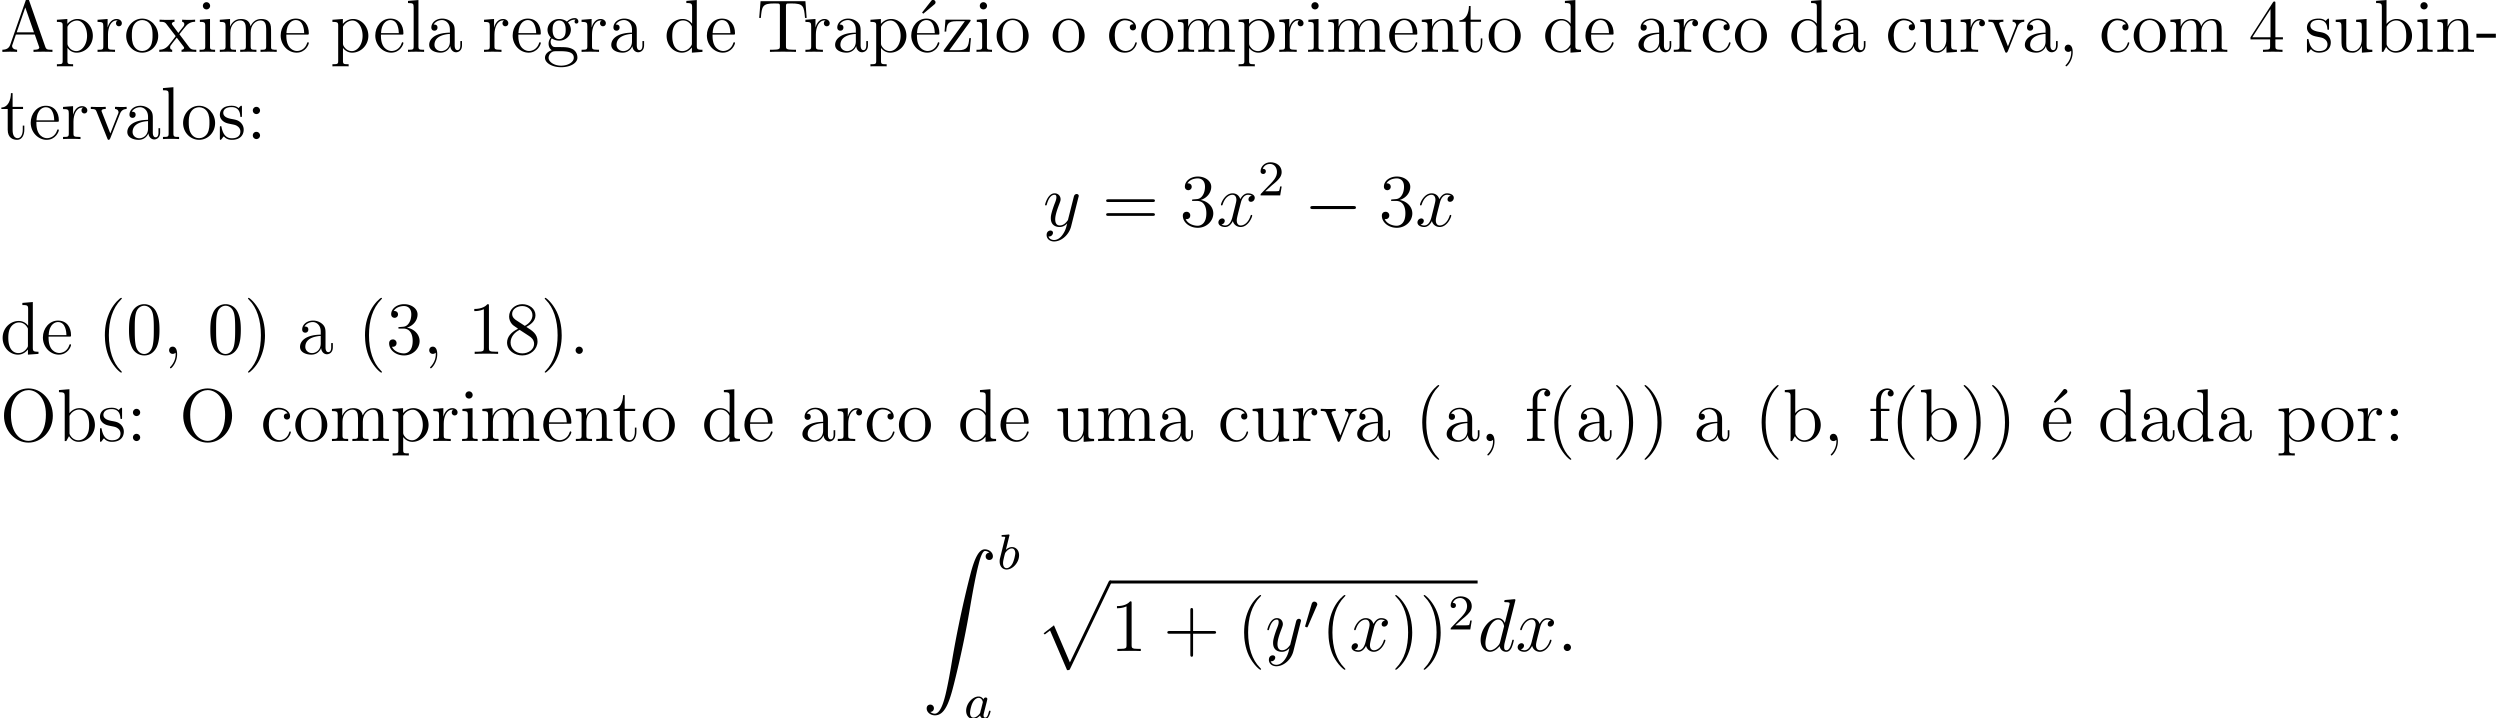 <svg xmlns="http://www.w3.org/2000/svg" xmlns:xlink="http://www.w3.org/1999/xlink" width="533.335" height="153.277" viewBox="0 0 400.001 114.958"><defs><symbol overflow="visible" id="a"><path d="M4.625-8.313c-.047-.156-.078-.218-.234-.218-.172 0-.188.031-.25.219l-2.5 7.156c-.172.484-.5.797-1.266.812V0c.719-.031.75-.031 1.14-.031.344 0 .907 0 1.22.031v-.344c-.5-.015-.797-.265-.797-.594 0-.078 0-.109.062-.25l.547-1.593h3.015L6.22-.906c.062.14.062.172.062.203 0 .36-.61.36-.922.36V0c.282-.031 1.235-.031 1.563-.031.328 0 1.187 0 1.469.031v-.344c-.782 0-.985 0-1.157-.5zm-.578 1.204l1.39 3.984H2.672zm0 0"/></symbol><symbol overflow="visible" id="b"><path d="M2.922 1.969c-.766 0-.906 0-.906-.532V-.64c.218.297.703.766 1.468.766 1.375 0 2.594-1.172 2.594-2.703 0-1.516-1.125-2.688-2.437-2.688-1.047 0-1.61.75-1.641.797v-.797L.328-5.14v.344c.844 0 .922.094.922.61v5.625c0 .53-.14.53-.922.53v.345c.313-.016.969-.016 1.297-.016.344 0 1 0 1.297.015zm-.906-5.782c0-.234 0-.234.14-.437.36-.531.938-.766 1.39-.766.907 0 1.61 1.094 1.61 2.438 0 1.422-.812 2.453-1.718 2.453a1.49 1.49 0 01-.97-.375c-.265-.281-.452-.516-.452-.844zm0 0"/></symbol><symbol overflow="visible" id="c"><path d="M2-2.781c0-1.156.469-2.25 1.39-2.25.094 0 .126 0 .172.015-.093.047-.28.11-.28.438 0 .344.265.484.452.484.25 0 .485-.156.485-.484 0-.36-.328-.688-.844-.688-1.016 0-1.36 1.094-1.422 1.329h-.016v-1.329L.329-5.14v.344c.813 0 .922.094.922.672v3.234c0 .547-.14.547-.922.547V0c.344-.031 1-.031 1.36-.031.328 0 1.171 0 1.437.031v-.344h-.234C2.016-.344 2-.484 2-.906zm0 0"/></symbol><symbol overflow="visible" id="d"><path d="M5.484-2.563c0-1.53-1.171-2.765-2.562-2.765C1.5-5.328.359-4.062.359-2.562.36-1.032 1.547.124 2.922.124c1.406 0 2.562-1.172 2.562-2.688zM2.922-.14c-.438 0-.969-.187-1.313-.78-.328-.532-.343-1.235-.343-1.75 0-.454 0-1.173.375-1.72.328-.515.859-.703 1.28-.703.454 0 .97.219 1.282.688.375.547.375 1.297.375 1.734 0 .422 0 1.172-.312 1.735-.329.562-.891.796-1.344.796zm0 0"/></symbol><symbol overflow="visible" id="e"><path d="M3.344-2.828c.344-.453.86-1.094 1.078-1.344a1.841 1.841 0 011.437-.64v-.344c-.515.031-.546.031-1 .031-.453 0-.484 0-1.078-.031v.343c.156.032.344.11.344.375 0 .204-.11.344-.188.438l-.765.969-.922-1.235c-.031-.046-.11-.156-.11-.234 0-.078.063-.297.422-.313v-.343c-.296.031-.906.031-1.234.031-.39 0-.422 0-1.156-.031v.343c.61 0 .844.032 1.094.36l1.406 1.828a.314.314 0 01.062.125c0 .031-.921 1.203-1.046 1.36C1.155-.485.64-.36.125-.345V0c.453-.031.469-.031.984-.031.454 0 .485 0 1.079.031v-.344c-.282-.031-.329-.219-.329-.39 0-.188.079-.282.204-.438.171-.25.562-.734.859-1.11L3.89-1c.203.266.203.281.203.36 0 .093-.094.28-.407.296V0c.313-.031.891-.031 1.22-.031.405 0 .421 0 1.14.031v-.344c-.625 0-.844-.031-1.14-.406zm0 0"/></symbol><symbol overflow="visible" id="f"><path d="M2.078-7.36a.59.59 0 00-.578-.593.577.577 0 00-.578.578c0 .36.281.578.578.578.36 0 .578-.297.578-.562zM.438-5.14v.343c.75 0 .859.078.859.656v3.25c0 .547-.125.547-.906.547V0c.343-.031.906-.031 1.265-.031.125 0 .813 0 1.219.031v-.344c-.766 0-.813-.062-.813-.531v-4.39zm0 0"/></symbol><symbol overflow="visible" id="g"><path d="M8.578-2.906c0-1.11 0-1.438-.281-1.828-.344-.47-.906-.532-1.313-.532-1 0-1.5.72-1.687 1.172-.172-.922-.813-1.172-1.563-1.172-1.171 0-1.625.985-1.718 1.22v-1.22L.375-5.14v.344c.813 0 .922.094.922.672v3.234c0 .547-.14.547-.922.547V0c.313-.031.969-.031 1.297-.031.344 0 1 0 1.297.031v-.344c-.75 0-.906 0-.906-.547v-2.218c0-1.25.828-1.922 1.578-1.922.734 0 .906.61.906 1.343V-.89c0 .547-.14.547-.906.547V0c.296-.031.953-.031 1.28-.031.345 0 1 0 1.313.031v-.344c-.765 0-.921 0-.921-.547v-2.218c0-1.25.828-1.922 1.578-1.922.734 0 .906.61.906 1.343V-.89c0 .547-.14.547-.906.547V0c.312-.031.953-.031 1.28-.031.345 0 1 0 1.313.031v-.344c-.609 0-.906 0-.906-.36zm0 0"/></symbol><symbol overflow="visible" id="h"><path d="M4.578-2.766c.266 0 .281 0 .281-.234 0-1.203-.64-2.328-2.093-2.328-1.36 0-2.407 1.234-2.407 2.703 0 1.578 1.22 2.75 2.547 2.75 1.422 0 1.953-1.297 1.953-1.547 0-.078-.046-.125-.125-.125-.093 0-.125.063-.14.125-.313 1-1.11 1.281-1.625 1.281-.5 0-1.703-.343-1.703-2.406v-.219zM1.281-3c.094-1.875 1.14-2.094 1.485-2.094 1.28 0 1.343 1.688 1.359 2.094zm0 0"/></symbol><symbol overflow="visible" id="i"><path d="M2.063-8.297l-1.672.14v.345c.812 0 .906.078.906.671v6.25c0 .547-.125.547-.906.547V0c.343-.031.921-.031 1.28-.031.36 0 .954 0 1.298.031v-.344c-.766 0-.906 0-.906-.547zm0 0"/></symbol><symbol overflow="visible" id="j"><path d="M4.61-3.188c0-.656 0-1.124-.516-1.593a2.242 2.242 0 00-1.485-.547c-.984 0-1.734.64-1.734 1.422 0 .344.219.515.5.515s.484-.203.484-.5c0-.484-.421-.484-.609-.484.281-.5.86-.719 1.328-.719.547 0 1.266.453 1.266 1.532v.484C1.438-3.047.53-2.047.53-1.125c0 .953 1.094 1.25 1.828 1.25.782 0 1.329-.484 1.547-1.063.047.563.422 1 .938 1 .25 0 .937-.171.937-1.125v-.671h-.265v.671c0 .688-.282.782-.454.782-.453 0-.453-.64-.453-.813zm-.766 1.5c0 1.172-.875 1.563-1.39 1.563-.595 0-1.079-.422-1.079-1 0-1.578 2.031-1.719 2.469-1.75zm0 0"/></symbol><symbol overflow="visible" id="k"><path d="M1.422-2.156c.562.36 1.047.36 1.172.36 1.078 0 1.875-.813 1.875-1.735 0-.313-.094-.766-.469-1.156.453-.47 1.016-.47 1.078-.47.047 0 .11 0 .156.016-.125.047-.171.172-.171.297 0 .172.109.313.296.313.11 0 .313-.063.313-.328a.556.556 0 00-.578-.547c-.625 0-1.094.39-1.25.562a2.067 2.067 0 00-1.235-.422c-1.078 0-1.875.813-1.875 1.735 0 .672.407 1.11.532 1.219-.141.187-.36.53-.36 1 0 .687.422.984.516 1.046C.875-.109.328.328.328.938c0 .828 1.125 1.515 2.594 1.515 1.422 0 2.594-.64 2.594-1.531 0-.297-.079-1-.797-1.375-.61-.313-1.203-.313-2.235-.313-.734 0-.812 0-1.03-.218a.982.982 0 01-.22-.61c0-.203.063-.406.188-.562zm1.187.11c-1.062 0-1.062-1.204-1.062-1.485 0-.203 0-.703.203-1.016.234-.36.594-.469.844-.469 1.047 0 1.047 1.204 1.047 1.485 0 .203 0 .703-.204 1.015a.97.97 0 01-.828.47zm.313 4.25C1.782 2.203.906 1.608.906.936c0-.093.031-.562.485-.875.265-.171.359-.171 1.203-.171.984 0 2.344 0 2.344 1.046 0 .704-.907 1.266-2.016 1.266zm0 0"/></symbol><symbol overflow="visible" id="l"><path d="M3.578-8.156v.344c.828 0 .922.078.922.671V-4.5A1.829 1.829 0 003-5.266C1.61-5.266.422-4.094.422-2.562.422-1.048 1.547.124 2.875.124c.906 0 1.422-.61 1.594-.828v.828L6.156 0v-.344c-.812 0-.906-.094-.906-.672v-7.28zm.89 6.75c0 .218 0 .265-.171.515-.281.422-.766.766-1.375.766-.297 0-1.594-.11-1.594-2.438 0-.859.14-1.328.406-1.734.235-.36.72-.734 1.313-.734.75 0 1.156.531 1.281.734.14.203.14.219.14.438zm0 0"/></symbol><symbol overflow="visible" id="m"><path d="M7.813-8.11H.64L.42-5.437h.267C.844-7.327.953-7.75 2.844-7.75c.219 0 .547 0 .64.016.25.03.25.187.25.453v6.36c0 .405 0 .577-1.171.577H2.14V0c.375-.031 1.609-.031 2.078-.031.468 0 1.703 0 2.093.031v-.344h-.437c-1.172 0-1.172-.172-1.172-.578v-6.36c0-.296.031-.405.219-.452.094-.016.437-.016.672-.016 1.89 0 2 .422 2.156 2.313h.266zm0 0"/></symbol><symbol overflow="visible" id="n"><path d="M4.39-7.594c.188-.156.188-.281.188-.343 0-.22-.203-.391-.406-.391-.172 0-.234.078-.328.219L2.422-6.297c.047.063.11.125.187.188zm0 0"/></symbol><symbol overflow="visible" id="o"><path d="M4.547-4.813c.11-.14.11-.156.11-.203 0-.14-.079-.14-.282-.14H.625L.485-3.25H.75c.078-1.219.297-1.656 1.61-1.656h1.374L.328-.22C.328 0 .344 0 .61 0H4.5l.203-2.203h-.266C4.329-.843 4.125-.266 2.704-.266H1.25zm0 0"/></symbol><symbol overflow="visible" id="p"><path d="M4.328-4.422c-.14 0-.594 0-.594.484 0 .297.204.5.5.5.266 0 .5-.171.5-.515 0-.797-.843-1.375-1.812-1.375-1.39 0-2.5 1.234-2.5 2.75 0 1.531 1.14 2.703 2.5 2.703 1.578 0 1.937-1.438 1.937-1.547 0-.11-.093-.11-.125-.11-.109 0-.125.032-.156.188C4.312-.5 3.672-.14 3.031-.14c-.734 0-1.703-.64-1.703-2.453 0-1.984 1.016-2.469 1.61-2.469.453 0 1.109.172 1.39.641zm0 0"/></symbol><symbol overflow="visible" id="q"><path d="M5.313-2.906c0-1.11 0-1.438-.266-1.828-.344-.47-.906-.532-1.313-.532-1.171 0-1.625.985-1.718 1.22v-1.22L.375-5.14v.344c.813 0 .922.094.922.672v3.234c0 .547-.14.547-.922.547V0c.313-.031.969-.031 1.297-.031.344 0 1 0 1.297.031v-.344c-.75 0-.906 0-.906-.547v-2.218c0-1.25.828-1.922 1.578-1.922.734 0 .906.61.906 1.343V-.89c0 .547-.14.547-.906.547V0c.296-.031.953-.031 1.28-.031.345 0 1 0 1.313.031v-.344c-.609 0-.906 0-.921-.36zm0 0"/></symbol><symbol overflow="visible" id="r"><path d="M2.016-4.813h1.671v-.343H2.016v-2.188H1.75c-.016 1.11-.453 2.266-1.531 2.297v.234h1.015v3.329C1.234-.156 2.11.125 2.75.125c.75 0 1.14-.75 1.14-1.61v-.671h-.25v.656c0 .86-.359 1.36-.812 1.36-.812 0-.812-1.11-.812-1.313zm0 0"/></symbol><symbol overflow="visible" id="s"><path d="M3.64-5.14v.343c.813 0 .907.094.907.672v2.14c0 1.016-.547 1.86-1.438 1.86-.984 0-1.046-.563-1.046-1.188v-3.953L.375-5.14v.344c.922 0 .922.047.922 1.11v1.78c0 .75 0 1.173.36 1.579.28.297.765.453 1.374.453.203 0 .594 0 1-.36.344-.265.532-.718.532-.718V.125L6.234 0v-.344c-.812 0-.921-.094-.921-.672v-4.25zm0 0"/></symbol><symbol overflow="visible" id="t"><path d="M4.875-4.016c.11-.265.313-.78 1.078-.796v-.344c-.344.031-.516.031-.89.031-.25 0-.422 0-.97-.031v.343c.5.032.563.391.563.516 0 .11-.031.172-.093.313L3.343-.891 2.017-4.266c-.063-.171-.079-.171-.079-.234 0-.313.454-.313.672-.313v-.343c-.296.031-.921.031-1.25.031-.39 0-.421 0-1.14-.031v.343c.672 0 .781.063.922.422L2.859-.109c.063.171.079.234.22.234.093 0 .155-.031.25-.234zm0 0"/></symbol><symbol overflow="visible" id="u"><path d="M2.328.047c0-.735-.25-1.203-.719-1.203-.343 0-.562.265-.562.578 0 .312.219.578.578.578a.605.605 0 00.39-.14c.032-.032.047-.032.047-.032.032 0 .032.156.032.219 0 .765-.313 1.484-.844 2.031-.047.031-.063.063-.063.11 0 .062.063.124.125.124.11 0 1.016-.89 1.016-2.265zm0 0"/></symbol><symbol overflow="visible" id="v"><path d="M4.313-7.781c0-.235 0-.282-.172-.282-.094 0-.125 0-.22.141L.329-2.344V-2h3.14v1.094c0 .437-.03.562-.905.562h-.235V0c.281-.031 1.219-.031 1.563-.031.328 0 1.28 0 1.562.031v-.344H5.22c-.875 0-.907-.125-.907-.562V-2h1.204v-.344H4.312zm-.782.937v4.5H.625zm0 0"/></symbol><symbol overflow="visible" id="w"><path d="M3.922-5.063c0-.203 0-.265-.125-.265-.094 0-.313.266-.406.375-.36-.313-.735-.375-1.125-.375C.828-5.328.39-4.547.39-3.891c0 .141 0 .563.453.97.39.343.797.421 1.344.53.656.125.812.172 1.109.407a.97.97 0 01.375.78c0 .516-.297 1.079-1.36 1.079-.78 0-1.359-.453-1.624-1.64C.64-1.986.64-2 .64-2.016c-.032-.047-.079-.047-.11-.047-.14 0-.14.062-.14.28v1.626c0 .218 0 .281.125.281.062 0 .062-.016.265-.266.063-.093.063-.109.25-.296.453.562 1.094.562 1.297.562 1.25 0 1.875-.703 1.875-1.64 0-.641-.39-1.032-.5-1.141-.422-.375-.75-.438-1.547-.578-.344-.079-1.219-.25-1.219-.97 0-.359.25-.905 1.329-.905C3.562-5.11 3.64-4 3.656-3.641c.016.11.094.11.14.11.126 0 .126-.063.126-.281zm0 0"/></symbol><symbol overflow="visible" id="x"><path d="M2-8.297l-1.672.14v.345c.813 0 .922.078.922.671V0h.25c.047-.094.39-.688.438-.781.28.453.78.906 1.546.906 1.375 0 2.594-1.172 2.594-2.703 0-1.516-1.125-2.688-2.453-2.688-.656 0-1.219.297-1.625.797zm.016 4.469c0-.219 0-.235.14-.422.281-.438.813-.781 1.39-.781.36 0 1.61.14 1.61 2.437 0 .797-.11 1.297-.406 1.735a1.566 1.566 0 01-1.313.734c-.64 0-1.062-.406-1.265-.734-.156-.25-.156-.297-.156-.5zm0 0"/></symbol><symbol overflow="visible" id="y"><path d="M3.234-2.266v-.64H.125v.64zm0 0"/></symbol><symbol overflow="visible" id="z"><path d="M2.203-4.578a.587.587 0 00-.578-.578.576.576 0 00-.578.578c0 .36.297.578.562.578a.58.58 0 00.594-.578zm0 4a.587.587 0 00-.578-.578.567.567 0 00-.578.578c0 .344.297.578.562.578a.58.58 0 00.594-.578zm0 0"/></symbol><symbol overflow="visible" id="B"><path d="M8.063-3.875c.171 0 .39 0 .39-.219 0-.218-.203-.218-.39-.218H1.03c-.172 0-.39 0-.39.218 0 .219.203.219.39.219zm0 2.219c.171 0 .39 0 .39-.203 0-.235-.203-.235-.39-.235H1.03c-.172 0-.39 0-.39.219s.203.219.39.219zm0 0"/></symbol><symbol overflow="visible" id="C"><path d="M2.203-4.297c-.203.016-.25.031-.25.14 0 .11.063.11.266.11h.547c1.03 0 1.484.844 1.484 1.984 0 1.579-.813 1.985-1.406 1.985-.578 0-1.547-.266-1.906-1.063.39.063.734-.156.734-.578a.571.571 0 00-.578-.593c-.297 0-.61.171-.61.624C.484-.625 1.547.25 2.875.25c1.422 0 2.484-1.094 2.484-2.297C5.36-3.14 4.47-4 3.33-4.203 4.358-4.5 5.03-5.375 5.03-6.313c0-.937-.984-1.64-2.14-1.64-1.188 0-2.079.734-2.079 1.61 0 .468.375.577.547.577.25 0 .547-.187.547-.546 0-.375-.297-.547-.562-.547-.063 0-.094 0-.125.015.453-.812 1.578-.812 1.64-.812.391 0 1.172.172 1.172 1.343 0 .235-.031.891-.39 1.407-.36.531-.766.562-1.079.578zm0 0"/></symbol><symbol overflow="visible" id="G"><path d="M3.89 2.906c0-.031 0-.062-.203-.265C2.484 1.437 1.813-.531 1.813-2.97c0-2.328.562-4.328 1.953-5.734.125-.11.125-.125.125-.172 0-.063-.063-.094-.11-.094-.156 0-1.14.86-1.719 2.031-.609 1.22-.89 2.485-.89 3.97 0 1.062.172 2.484.781 3.75C2.672 2.218 3.641 3 3.781 3c.047 0 .11-.031.11-.094zm0 0"/></symbol><symbol overflow="visible" id="H"><path d="M5.36-3.828c0-.985-.063-1.953-.5-2.86-.485-1-1.344-1.265-1.938-1.265-.688 0-1.531.344-1.985 1.344-.328.75-.453 1.5-.453 2.78 0 1.157.094 2.032.516 2.892A2.132 2.132 0 002.922.25c1.031 0 1.625-.625 1.984-1.313.422-.89.453-2.062.453-2.765zM2.921.016c-.39 0-1.172-.22-1.39-1.516-.126-.719-.126-1.625-.126-2.469 0-.984 0-1.86.188-2.562.203-.813.812-1.172 1.328-1.172.453 0 1.14.266 1.375 1.297.156.687.156 1.625.156 2.437 0 .797 0 1.703-.14 2.438C4.093-.22 3.328.016 2.921.016zm0 0"/></symbol><symbol overflow="visible" id="I"><path d="M3.375-2.969c0-.922-.125-2.39-.797-3.781C1.875-8.188.891-8.969.766-8.969c-.047 0-.11.031-.11.094 0 .047 0 .063.203.266 1.204 1.203 1.86 3.187 1.86 5.625 0 2.312-.563 4.312-1.938 5.718-.125.11-.125.141-.125.172 0 .063.063.094.11.094.156 0 1.14-.86 1.718-2.031.61-1.219.891-2.516.891-3.938zm0 0"/></symbol><symbol overflow="visible" id="J"><path d="M3.438-7.656c0-.282 0-.297-.235-.297-.281.328-.89.766-2.11.766v.343c.266 0 .86 0 1.532-.297v6.22c0 .437-.047.577-1.094.577h-.375V0c.328-.031 1.485-.031 1.875-.031.406 0 1.547 0 1.875.031v-.344h-.375c-1.047 0-1.093-.14-1.093-.578zm0 0"/></symbol><symbol overflow="visible" id="K"><path d="M3.563-4.313c.593-.328 1.468-.875 1.468-1.875 0-1.046-1-1.765-2.11-1.765-1.171 0-2.108.875-2.108 1.969 0 .406.125.812.453 1.218.14.157.14.157.984.75C1.094-3.484.484-2.672.484-1.812.484-.532 1.704.25 2.922.25c1.328 0 2.437-.984 2.437-2.234 0-1.22-.859-1.75-1.796-2.329zM1.937-5.39c-.156-.109-.64-.421-.64-1 0-.78.812-1.265 1.625-1.265.86 0 1.625.61 1.625 1.468 0 .735-.531 1.329-1.219 1.704zM2.5-3.844l1.438.938c.312.203.874.578.874 1.297 0 .921-.921 1.53-1.89 1.53-1.016 0-1.875-.734-1.875-1.734 0-.921.672-1.671 1.453-2.03zm0 0"/></symbol><symbol overflow="visible" id="L"><path d="M2.203-.578a.587.587 0 00-.578-.578.567.567 0 00-.578.578c0 .344.297.578.562.578a.58.58 0 00.594-.578zm0 0"/></symbol><symbol overflow="visible" id="M"><path d="M8.453-4.047c0-2.484-1.812-4.375-3.906-4.375C2.422-8.422.64-6.5.64-4.047.64-1.625 2.453.25 4.547.25c2.14 0 3.906-1.906 3.906-4.297zM4.547-.03c-1.219 0-2.797-1.14-2.797-4.203 0-2.922 1.672-3.922 2.797-3.922 1.172 0 2.797 1.031 2.797 3.922 0 3.109-1.625 4.203-2.797 4.203zm0 0"/></symbol><symbol overflow="visible" id="N"><path d="M2.063-4.813h1.343v-.343H2.031v-1.39c0-1.079.547-1.626 1.047-1.626.094 0 .266.016.406.094-.046.015-.343.125-.343.469 0 .265.187.468.468.468a.468.468 0 00.485-.484c0-.438-.438-.797-1.016-.797-.828 0-1.781.656-1.781 1.875v1.39H.375v.345h.922v3.921c0 .547-.125.547-.906.547V0c.343-.031 1-.031 1.359-.031.313 0 1.172 0 1.438.031v-.344h-.235c-.875 0-.89-.14-.89-.562zm0 0"/></symbol><symbol overflow="visible" id="U"><path d="M4.766-2.766h3.296c.172 0 .391 0 .391-.203 0-.234-.203-.234-.39-.234H4.765V-6.5c0-.172 0-.39-.22-.39-.218 0-.218.202-.218.39v3.297H1.031c-.172 0-.39 0-.39.219 0 .218.203.218.39.218h3.297V.531c0 .172 0 .39.219.39s.219-.202.219-.39zm0 0"/></symbol><symbol overflow="visible" id="A"><path d="M3.14 1.344c-.312.453-.78.86-1.374.86-.141 0-.72-.032-.891-.579a.305.305 0 00.11.016c.359 0 .609-.313.609-.594 0-.266-.235-.36-.407-.36-.203 0-.609.141-.609.72 0 .609.516 1.03 1.188 1.03 1.203 0 2.406-1.093 2.734-2.421l1.172-4.672c.016-.047.047-.125.047-.203 0-.172-.157-.297-.328-.297-.11 0-.36.047-.454.406l-.89 3.516C4-1.016 4-.984 3.89-.86c-.235.328-.625.734-1.204.734-.671 0-.734-.656-.734-.969 0-.687.328-1.61.656-2.468.125-.344.204-.516.204-.75 0-.5-.36-.954-.954-.954C.766-5.266.33-3.53.33-3.437c0 .046.046.109.124.109.11 0 .125-.047.172-.219.281-1 .734-1.484 1.203-1.484.11 0 .313 0 .313.39 0 .313-.125.657-.313 1.11-.578 1.578-.578 1.969-.578 2.25 0 1.14.813 1.406 1.406 1.406.344 0 .781-.11 1.188-.563l.015.016C3.688.281 3.563.75 3.141 1.344zm0 0"/></symbol><symbol overflow="visible" id="D"><path d="M5.672-4.875c-.39.063-.531.36-.531.578 0 .297.218.39.39.39.36 0 .61-.312.61-.64 0-.5-.579-.719-1.079-.719-.718 0-1.125.72-1.234.938-.281-.89-1.015-.938-1.234-.938-1.219 0-1.86 1.563-1.86 1.829 0 .046.047.109.125.109.094 0 .125-.078.141-.125.406-1.328 1.219-1.578 1.563-1.578.53 0 .64.5.64.781 0 .266-.078.547-.219 1.125L2.578-1.5c-.172.719-.515 1.375-1.156 1.375-.063 0-.36 0-.61-.156a.607.607 0 00.532-.578c0-.235-.188-.391-.407-.391a.638.638 0 00-.609.64c0 .5.563.735 1.078.735.578 0 .985-.453 1.235-.953.187.703.796.953 1.234.953 1.219 0 1.86-1.578 1.86-1.828a.107.107 0 00-.11-.11c-.11 0-.125.063-.156.157C5.14-.61 4.453-.125 3.906-.125c-.422 0-.64-.313-.64-.797 0-.265.046-.453.234-1.234l.422-1.64c.172-.704.578-1.235 1.14-1.235.016 0 .36 0 .61.156zm0 0"/></symbol><symbol overflow="visible" id="W"><path d="M6.016-8a.562.562 0 00.03-.172c0-.125-.124-.125-.14-.125a13 13 0 00-.656.063l-.594.046c-.312.032-.39.032-.39.25 0 .125.093.125.265.125.578 0 .594.11.594.22a.612.612 0 01-.031.202l-.735 2.907c-.125-.313-.453-.782-1.078-.782C1.937-5.266.484-3.53.484-1.75c0 1.172.688 1.875 1.5 1.875.657 0 1.22-.516 1.547-.906.125.703.688.906 1.047.906.36 0 .64-.219.86-.656a6.39 6.39 0 00.359-1.172c0-.063-.047-.11-.125-.11-.11 0-.11.063-.156.235-.188.703-.407 1.453-.907 1.453-.343 0-.359-.313-.359-.547 0-.047 0-.297.078-.625zM3.594-1.422c-.063.203-.063.234-.219.453-.266.328-.797.844-1.36.844-.484 0-.765-.438-.765-1.14 0-.657.375-2 .61-2.5.406-.844.968-1.266 1.421-1.266.797 0 .953.984.953 1.078 0 .015-.03.156-.046.187zm0 0"/></symbol><symbol overflow="visible" id="X"><path d="M2.203-.578a.586.586 0 00-.578-.578.576.576 0 00-.578.578c0 .344.281.578.562.578a.59.59 0 00.594-.578zm0 0"/></symbol><symbol overflow="visible" id="E"><path d="M2.25-1.625c.125-.125.453-.39.594-.5.484-.453.953-.89.953-1.61 0-.953-.797-1.562-1.781-1.562-.97 0-1.594.719-1.594 1.438 0 .39.312.437.422.437.172 0 .422-.11.422-.422 0-.406-.407-.406-.5-.406.234-.594.765-.781 1.156-.781.734 0 1.125.625 1.125 1.297 0 .828-.578 1.437-1.531 2.39l-1 1.047C.422-.219.422-.203.422 0h3.14l.235-1.422h-.25c-.016.156-.078.547-.172.703-.047.063-.656.063-.781.063H1.172zm0 0"/></symbol><symbol overflow="visible" id="F"><path d="M7.875-2.75c.203 0 .422 0 .422-.234 0-.25-.219-.25-.422-.25H1.406c-.203 0-.422 0-.422.25 0 .234.22.234.422.234zm0 0"/></symbol><symbol overflow="visible" id="P"><path d="M1.25 26.016c.375-.016.578-.282.578-.578a.57.57 0 00-.578-.594c-.281 0-.578.187-.578.61 0 .608.594 1.108 1.328 1.108 1.813 0 2.5-2.796 3.344-6.265A159.1 159.1 0 007.687 8.875c.438-2.547.891-4.938 1.297-6.484C9.125 1.812 9.531.266 10 .266c.36 0 .656.218.703.265-.39.031-.594.297-.594.594 0 .39.297.578.579.578.28 0 .578-.172.578-.594C11.266.47 10.625 0 9.969 0 9.063 0 8.39 1.297 7.734 3.734c-.03.141-1.656 6.141-2.984 13.954-.297 1.828-.656 3.828-1.047 5.484-.219.875-.765 3.125-1.734 3.125-.422 0-.719-.281-.719-.281zm0 0"/></symbol><symbol overflow="visible" id="T"><path d="M5.063 13.86c.375 0 .39 0 .5-.235L12.108-.031c.079-.14.079-.172.079-.203 0-.141-.094-.25-.235-.25-.156 0-.203.109-.265.25L5.516 12.625 2.969 6.687 1.313 7.97l.187.187.844-.64zm0 0"/></symbol><symbol overflow="visible" id="Q"><path d="M1.938-5.297a.368.368 0 00.03-.125.12.12 0 00-.124-.11c-.032 0-.282.032-.453.048l-.454.03c-.171.016-.25.016-.25.157 0 .125.11.125.204.125.39 0 .39.047.39.11 0 .046-.093.375-.14.546L.453-1.734c-.062.265-.062.39-.062.515C.39-.39.89.078 1.5.078c.984 0 2-1.125 2-2.281C3.5-3 3-3.516 2.36-3.516c-.454 0-.797.282-.97.438zM1.5-.14c-.281 0-.563-.218-.563-.812 0-.203.032-.406.125-.797.047-.219.11-.453.172-.688.047-.14.047-.156.141-.265.266-.344.625-.594.953-.594.406 0 .563.39.563.75 0 .297-.188 1.156-.422 1.625-.203.422-.594.781-.969.781zm0 0"/></symbol><symbol overflow="visible" id="S"><path d="M3.125-3.031c-.078-.14-.297-.485-.797-.485-.937 0-1.984 1.11-1.984 2.282 0 .843.531 1.312 1.14 1.312.516 0 .954-.406 1.094-.562.14.546.688.562.781.562.375 0 .547-.297.61-.437.172-.282.281-.75.281-.782 0-.046-.031-.109-.125-.109s-.11.063-.172.25c-.11.438-.25.86-.562.86-.188 0-.266-.157-.266-.376 0-.14.078-.406.125-.609.047-.203.172-.672.203-.813l.156-.609c.047-.187.125-.531.125-.562 0-.188-.156-.25-.25-.25a.36.36 0 00-.359.328zM2.578-.86c-.39.546-.812.718-1.062.718-.375 0-.547-.343-.547-.75 0-.375.203-1.234.39-1.578.22-.484.61-.828.985-.828.515 0 .672.594.672.688 0 .03-.204.812-.25 1.015-.11.375-.11.39-.188.735zm0 0"/></symbol><symbol overflow="visible" id="V"><path d="M2.11-3.781c.046-.094.078-.156.078-.235 0-.265-.25-.437-.47-.437-.312 0-.405.281-.437.39L.266-.624C.234-.531.234-.515.234-.5c0 .063.047.078.125.11.157.062.172.062.188.062.015 0 .062 0 .125-.14zm0 0"/></symbol><clipPath id="O"><path d="M148 87h11v27.957h-11zm0 0"/></clipPath><clipPath id="R"><path d="M154 111h5v3.957h-5zm0 0"/></clipPath></defs><use xlink:href="#a" y="8.302"/><use xlink:href="#b" x="8.775" y="8.302"/><use xlink:href="#c" x="15.279" y="8.302"/><use xlink:href="#d" x="19.831" y="8.302"/><use xlink:href="#e" x="25.362" y="8.302"/><use xlink:href="#f" x="31.54" y="8.302"/><use xlink:href="#g" x="34.792" y="8.302"/><use xlink:href="#h" x="44.547" y="8.302"/><use xlink:href="#b" x="52.859" y="8.302"/><use xlink:href="#h" x="59.685" y="8.302"/><use xlink:href="#i" x="64.888" y="8.302"/><use xlink:href="#j" x="68.14" y="8.302"/><use xlink:href="#c" x="77.113" y="8.302"/><use xlink:href="#h" x="81.666" y="8.302"/><use xlink:href="#k" x="86.869" y="8.302"/><use xlink:href="#c" x="92.722" y="8.302"/><use xlink:href="#j" x="97.275" y="8.302"/><use xlink:href="#l" x="106.236" y="8.302"/><use xlink:href="#h" x="112.74" y="8.302"/><use xlink:href="#m" x="121.051" y="8.302"/><use xlink:href="#c" x="128.538" y="8.302"/><use xlink:href="#j" x="133.09" y="8.302"/><use xlink:href="#b" x="138.943" y="8.302"/><use xlink:href="#n" x="145.112" y="8.302"/><use xlink:href="#h" x="145.442" y="8.302"/><use xlink:href="#o" x="150.645" y="8.302"/><use xlink:href="#f" x="155.848" y="8.302"/><use xlink:href="#d" x="159.1" y="8.302"/><use xlink:href="#d" x="168.061" y="8.302"/><use xlink:href="#p" x="177.035" y="8.302"/><use xlink:href="#d" x="182.238" y="8.302"/><use xlink:href="#g" x="188.091" y="8.302"/><use xlink:href="#b" x="197.847" y="8.302"/><use xlink:href="#c" x="204.35" y="8.302"/><use xlink:href="#f" x="208.903" y="8.302"/><use xlink:href="#g" x="212.155" y="8.302"/><use xlink:href="#h" x="221.91" y="8.302"/><use xlink:href="#q" x="227.113" y="8.302"/><use xlink:href="#r" x="233.282" y="8.302"/><use xlink:href="#d" x="237.834" y="8.302"/><use xlink:href="#l" x="246.808" y="8.302"/><use xlink:href="#h" x="253.312" y="8.302"/><use xlink:href="#j" x="261.623" y="8.302"/><use xlink:href="#c" x="267.476" y="8.302"/><use xlink:href="#p" x="272.029" y="8.302"/><use xlink:href="#d" x="277.232" y="8.302"/><use xlink:href="#l" x="286.193" y="8.302"/><use xlink:href="#j" x="292.697" y="8.302"/><use xlink:href="#p" x="301.67" y="8.302"/><use xlink:href="#s" x="306.873" y="8.302"/><use xlink:href="#c" x="313.377" y="8.302"/><use xlink:href="#t" x="317.929" y="8.302"/><use xlink:href="#j" x="323.45" y="8.302"/><use xlink:href="#u" x="329.304" y="8.302"/><use xlink:href="#p" x="335.831" y="8.302"/><use xlink:href="#d" x="341.034" y="8.302"/><use xlink:href="#g" x="346.887" y="8.302"/><use xlink:href="#v" x="359.751" y="8.302"/><use xlink:href="#w" x="368.725" y="8.302"/><use xlink:href="#s" x="373.342" y="8.302"/><use xlink:href="#x" x="379.845" y="8.302"/><use xlink:href="#f" x="386.349" y="8.302"/><use xlink:href="#q" x="389.601" y="8.302"/><use xlink:href="#y" x="396.104" y="8.302"/><use xlink:href="#r" y="22.25"/><use xlink:href="#h" x="4.553" y="22.25"/><use xlink:href="#c" x="9.755" y="22.25"/><use xlink:href="#t" x="14.308" y="22.25"/><use xlink:href="#j" x="19.841" y="22.25"/><use xlink:href="#i" x="25.682" y="22.25"/><use xlink:href="#d" x="28.934" y="22.25"/><use xlink:href="#w" x="34.787" y="22.25"/><use xlink:href="#z" x="39.404" y="22.25"/><use xlink:href="#A" x="166.882" y="36.198"/><g><use xlink:href="#B" x="176.34" y="36.198"/></g><g><use xlink:href="#C" x="188.769" y="36.198"/></g><g><use xlink:href="#D" x="194.618" y="36.198"/></g><g><use xlink:href="#E" x="201.27" y="31.261"/></g><g><use xlink:href="#F" x="208.659" y="36.198"/></g><g><use xlink:href="#C" x="220.614" y="36.198"/></g><g><use xlink:href="#D" x="226.467" y="36.198"/></g><g><use xlink:href="#l" y="56.621"/><use xlink:href="#h" x="6.504" y="56.621"/></g><g><use xlink:href="#G" x="15.604" y="56.621"/><use xlink:href="#H" x="20.156" y="56.621"/><use xlink:href="#u" x="26.01" y="56.621"/></g><g><use xlink:href="#H" x="33.171" y="56.621"/><use xlink:href="#I" x="39.024" y="56.621"/></g><g><use xlink:href="#j" x="47.474" y="56.621"/></g><g><use xlink:href="#G" x="57.225" y="56.621"/><use xlink:href="#C" x="61.777" y="56.621"/><use xlink:href="#u" x="67.631" y="56.621"/></g><g><use xlink:href="#J" x="74.792" y="56.621"/><use xlink:href="#K" x="80.645" y="56.621"/><use xlink:href="#I" x="86.498" y="56.621"/><use xlink:href="#L" x="91.051" y="56.621"/></g><g><use xlink:href="#M" y="70.569"/><use xlink:href="#x" x="9.105" y="70.569"/><use xlink:href="#w" x="15.609" y="70.569"/><use xlink:href="#z" x="20.226" y="70.569"/></g><g><use xlink:href="#M" x="28.678" y="70.569"/></g><g><use xlink:href="#p" x="41.681" y="70.569"/><use xlink:href="#d" x="46.884" y="70.569"/><use xlink:href="#g" x="52.737" y="70.569"/><use xlink:href="#b" x="62.492" y="70.569"/><use xlink:href="#c" x="68.996" y="70.569"/><use xlink:href="#f" x="73.548" y="70.569"/><use xlink:href="#g" x="76.8" y="70.569"/><use xlink:href="#h" x="86.556" y="70.569"/><use xlink:href="#q" x="91.759" y="70.569"/></g><g><use xlink:href="#r" x="97.939" y="70.569"/><use xlink:href="#d" x="102.492" y="70.569"/></g><g><use xlink:href="#l" x="112.243" y="70.569"/><use xlink:href="#h" x="118.746" y="70.569"/></g><g><use xlink:href="#j" x="127.858" y="70.569"/><use xlink:href="#c" x="133.712" y="70.569"/><use xlink:href="#p" x="138.264" y="70.569"/><use xlink:href="#d" x="143.467" y="70.569"/></g><g><use xlink:href="#l" x="153.218" y="70.569"/><use xlink:href="#h" x="159.721" y="70.569"/></g><g><use xlink:href="#s" x="168.822" y="70.569"/><use xlink:href="#g" x="175.325" y="70.569"/><use xlink:href="#j" x="185.081" y="70.569"/></g><g><use xlink:href="#p" x="194.843" y="70.569"/><use xlink:href="#s" x="200.046" y="70.569"/><use xlink:href="#c" x="206.55" y="70.569"/><use xlink:href="#t" x="211.103" y="70.569"/></g><g><use xlink:href="#j" x="216.623" y="70.569"/></g><g><use xlink:href="#G" x="226.386" y="70.569"/><use xlink:href="#j" x="230.939" y="70.569"/><use xlink:href="#u" x="236.792" y="70.569"/></g><g><use xlink:href="#N" x="243.941" y="70.569"/><use xlink:href="#G" x="247.518" y="70.569"/><use xlink:href="#j" x="252.071" y="70.569"/><use xlink:href="#I" x="257.924" y="70.569"/><use xlink:href="#I" x="262.476" y="70.569"/></g><g><use xlink:href="#j" x="270.926" y="70.569"/></g><g><use xlink:href="#G" x="280.689" y="70.569"/><use xlink:href="#x" x="285.242" y="70.569"/></g><g><use xlink:href="#u" x="291.733" y="70.569"/></g><g><use xlink:href="#N" x="298.894" y="70.569"/><use xlink:href="#G" x="302.471" y="70.569"/><use xlink:href="#x" x="307.024" y="70.569"/><use xlink:href="#I" x="313.528" y="70.569"/><use xlink:href="#I" x="318.08" y="70.569"/></g><g><use xlink:href="#n" x="326.207" y="70.569"/></g><g><use xlink:href="#h" x="326.537" y="70.569"/></g><g><use xlink:href="#l" x="335.637" y="70.569"/><use xlink:href="#j" x="342.141" y="70.569"/><use xlink:href="#l" x="347.994" y="70.569"/><use xlink:href="#j" x="354.498" y="70.569"/></g><g><use xlink:href="#b" x="364.249" y="70.569"/></g><g><use xlink:href="#d" x="371.075" y="70.569"/><use xlink:href="#c" x="376.928" y="70.569"/><use xlink:href="#z" x="381.481" y="70.569"/></g><g clip-path="url(#O)"><use xlink:href="#P" x="147.597" y="87.893"/></g><g><use xlink:href="#Q" x="159.553" y="91.047"/></g><g clip-path="url(#R)"><use xlink:href="#S" x="154.239" y="114.958"/></g><g><use xlink:href="#T" x="165.666" y="93.36"/></g><path d="M177.621 93.121h58.797" fill="none" stroke-width=".478" stroke="#000" stroke-miterlimit="10"/><g><use xlink:href="#J" x="177.621" y="104.165"/></g><g><use xlink:href="#U" x="186.128" y="104.165"/></g><g><use xlink:href="#G" x="197.887" y="104.165"/></g><g><use xlink:href="#A" x="202.444" y="104.165"/></g><g><use xlink:href="#V" x="208.581" y="100.711"/></g><g><use xlink:href="#G" x="211.376" y="104.165"/></g><g><use xlink:href="#D" x="215.928" y="104.165"/></g><g><use xlink:href="#I" x="222.58" y="104.165"/><use xlink:href="#I" x="227.133" y="104.165"/></g><g><use xlink:href="#E" x="231.685" y="100.711"/></g><g><use xlink:href="#W" x="236.417" y="104.165"/><use xlink:href="#D" x="242.5" y="104.165"/><use xlink:href="#X" x="249.152" y="104.165"/></g></svg>